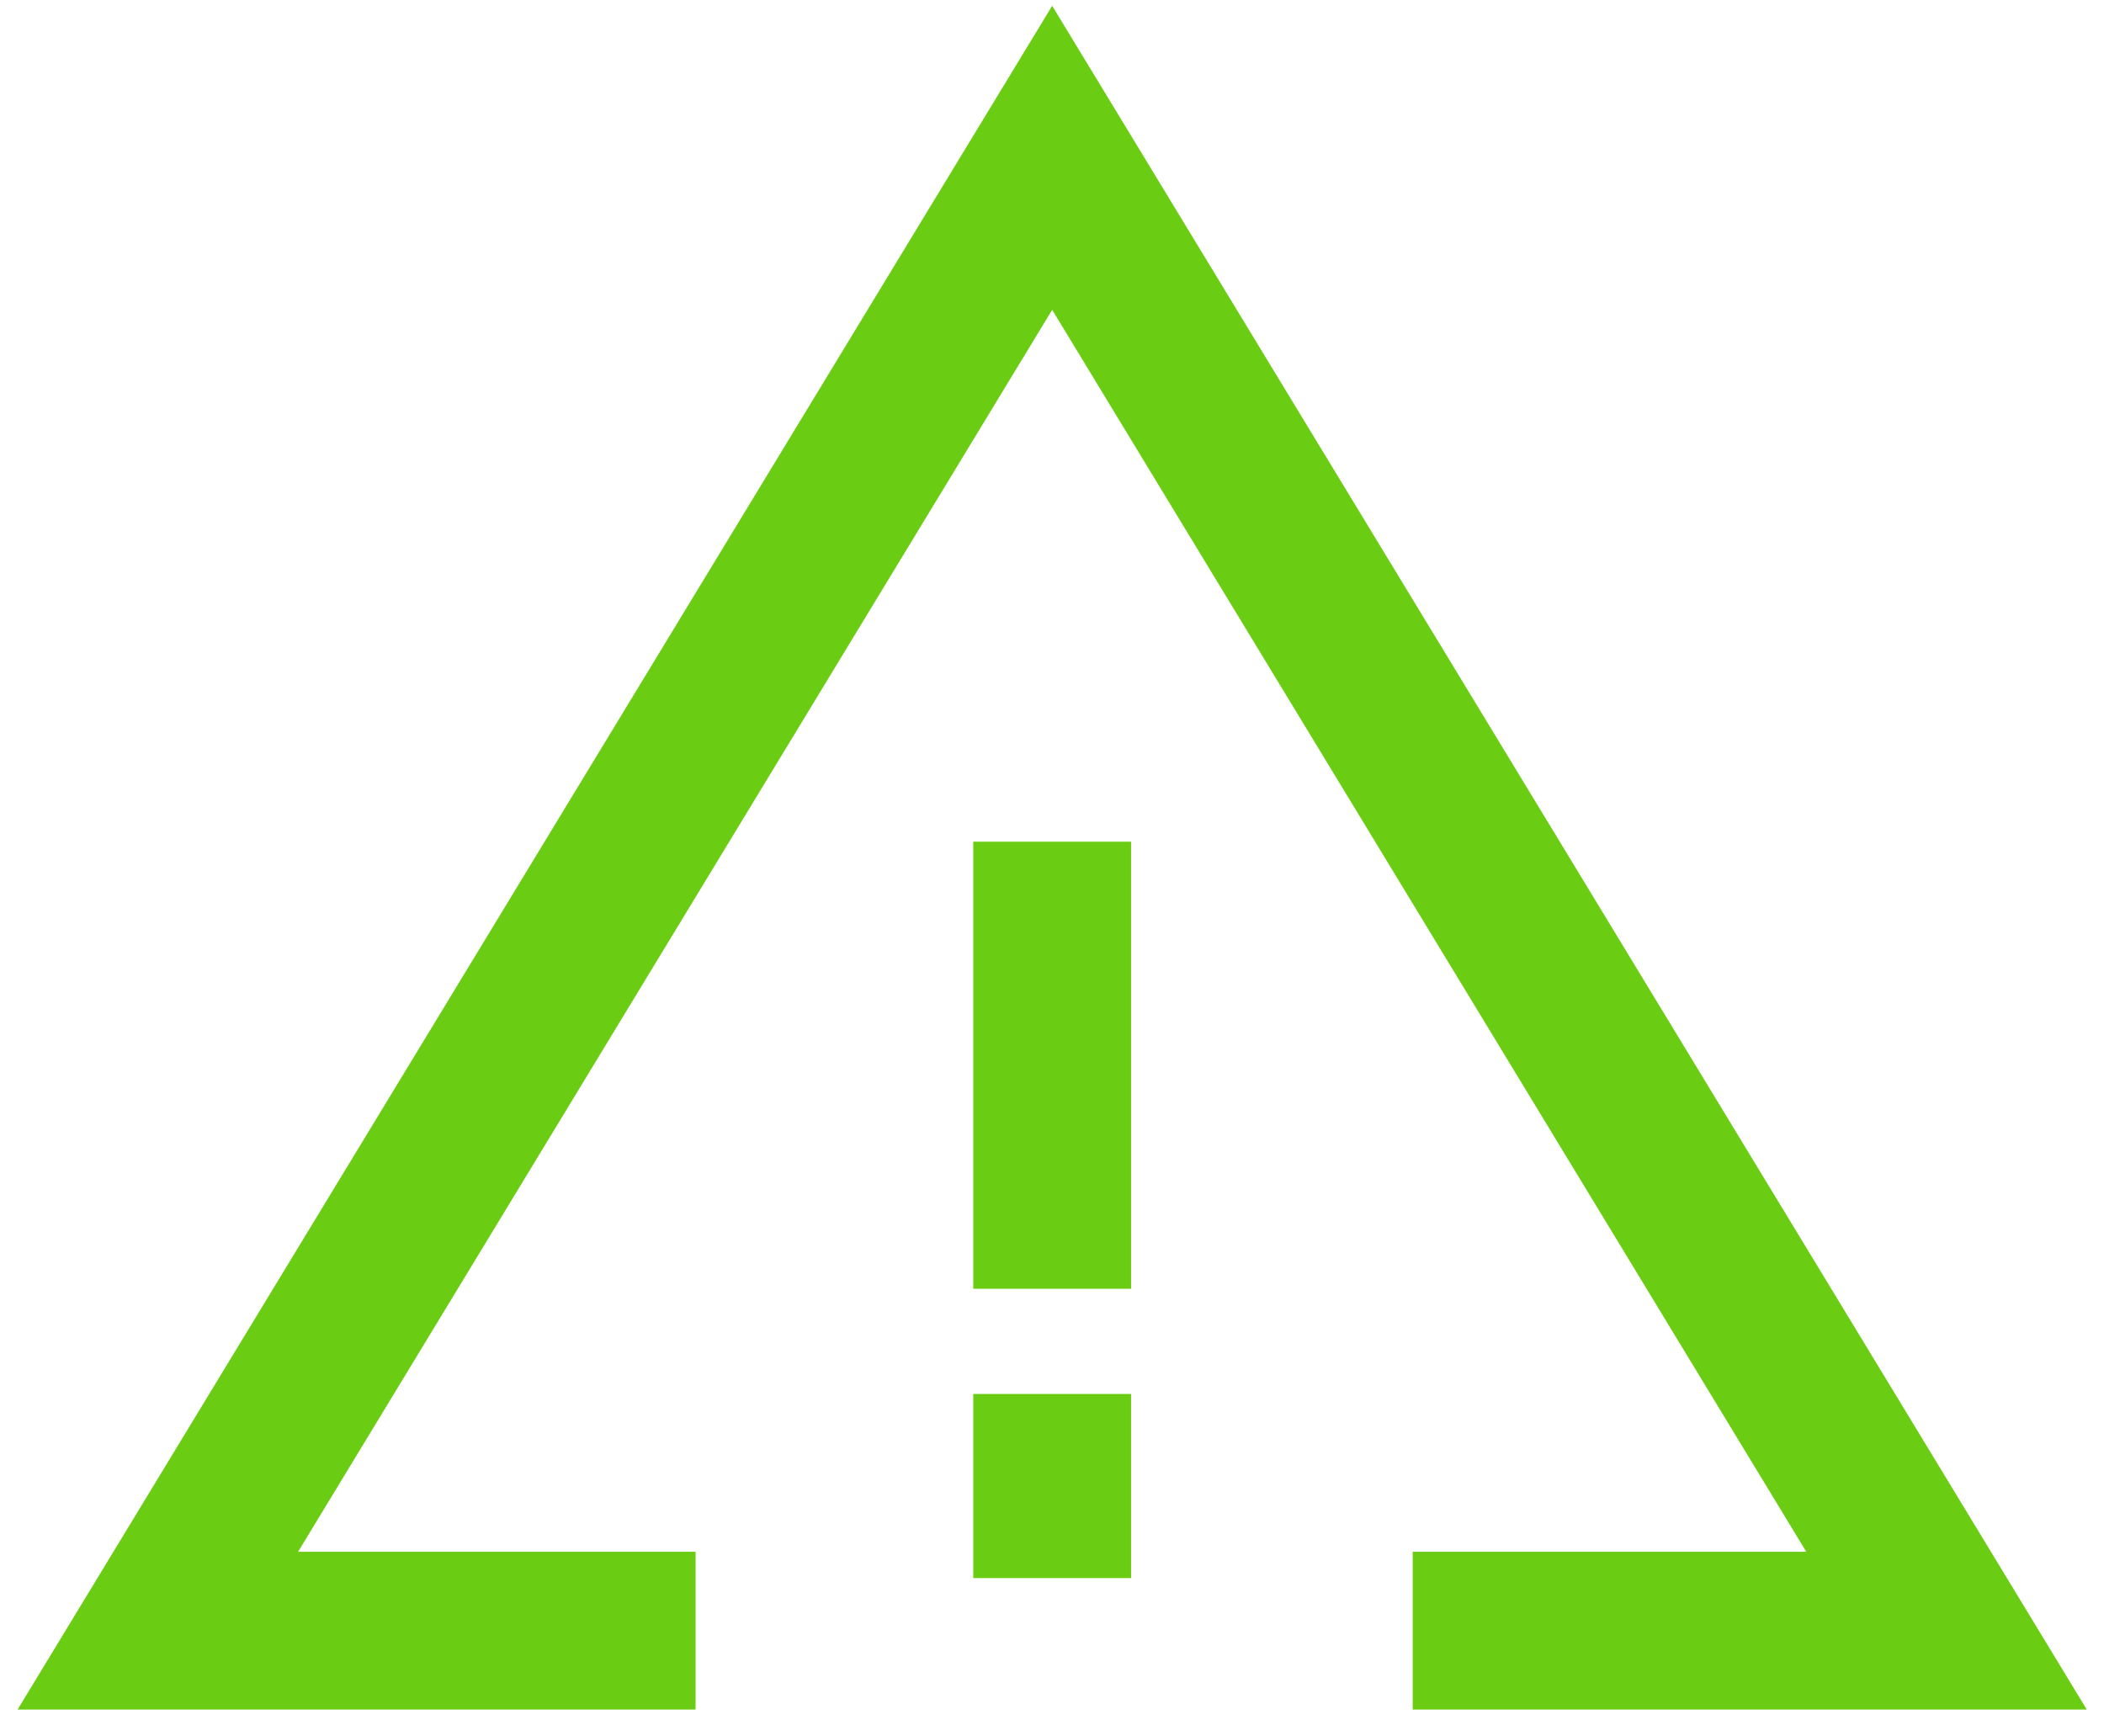 <?xml version="1.0" standalone="no"?><!DOCTYPE svg PUBLIC "-//W3C//DTD SVG 1.1//EN" "http://www.w3.org/Graphics/SVG/1.1/DTD/svg11.dtd"><svg t="1723025257633" class="icon" viewBox="0 0 1241 1024" version="1.1" xmlns="http://www.w3.org/2000/svg" p-id="35626" xmlns:xlink="http://www.w3.org/1999/xlink" width="242.383" height="200"><path d="M175.818 915.394h234.465v93.091H10.364L620.606 3.413 1230.848 1008.485H833.257v-93.091h232.138L620.606 182.768 175.818 915.394zM667.152 930.909h-93.091v-108.606h93.091V930.909z m-93.091-434.424h93.091v263.758h-93.091V496.485z" fill="#6BCD13" p-id="35627"></path></svg>